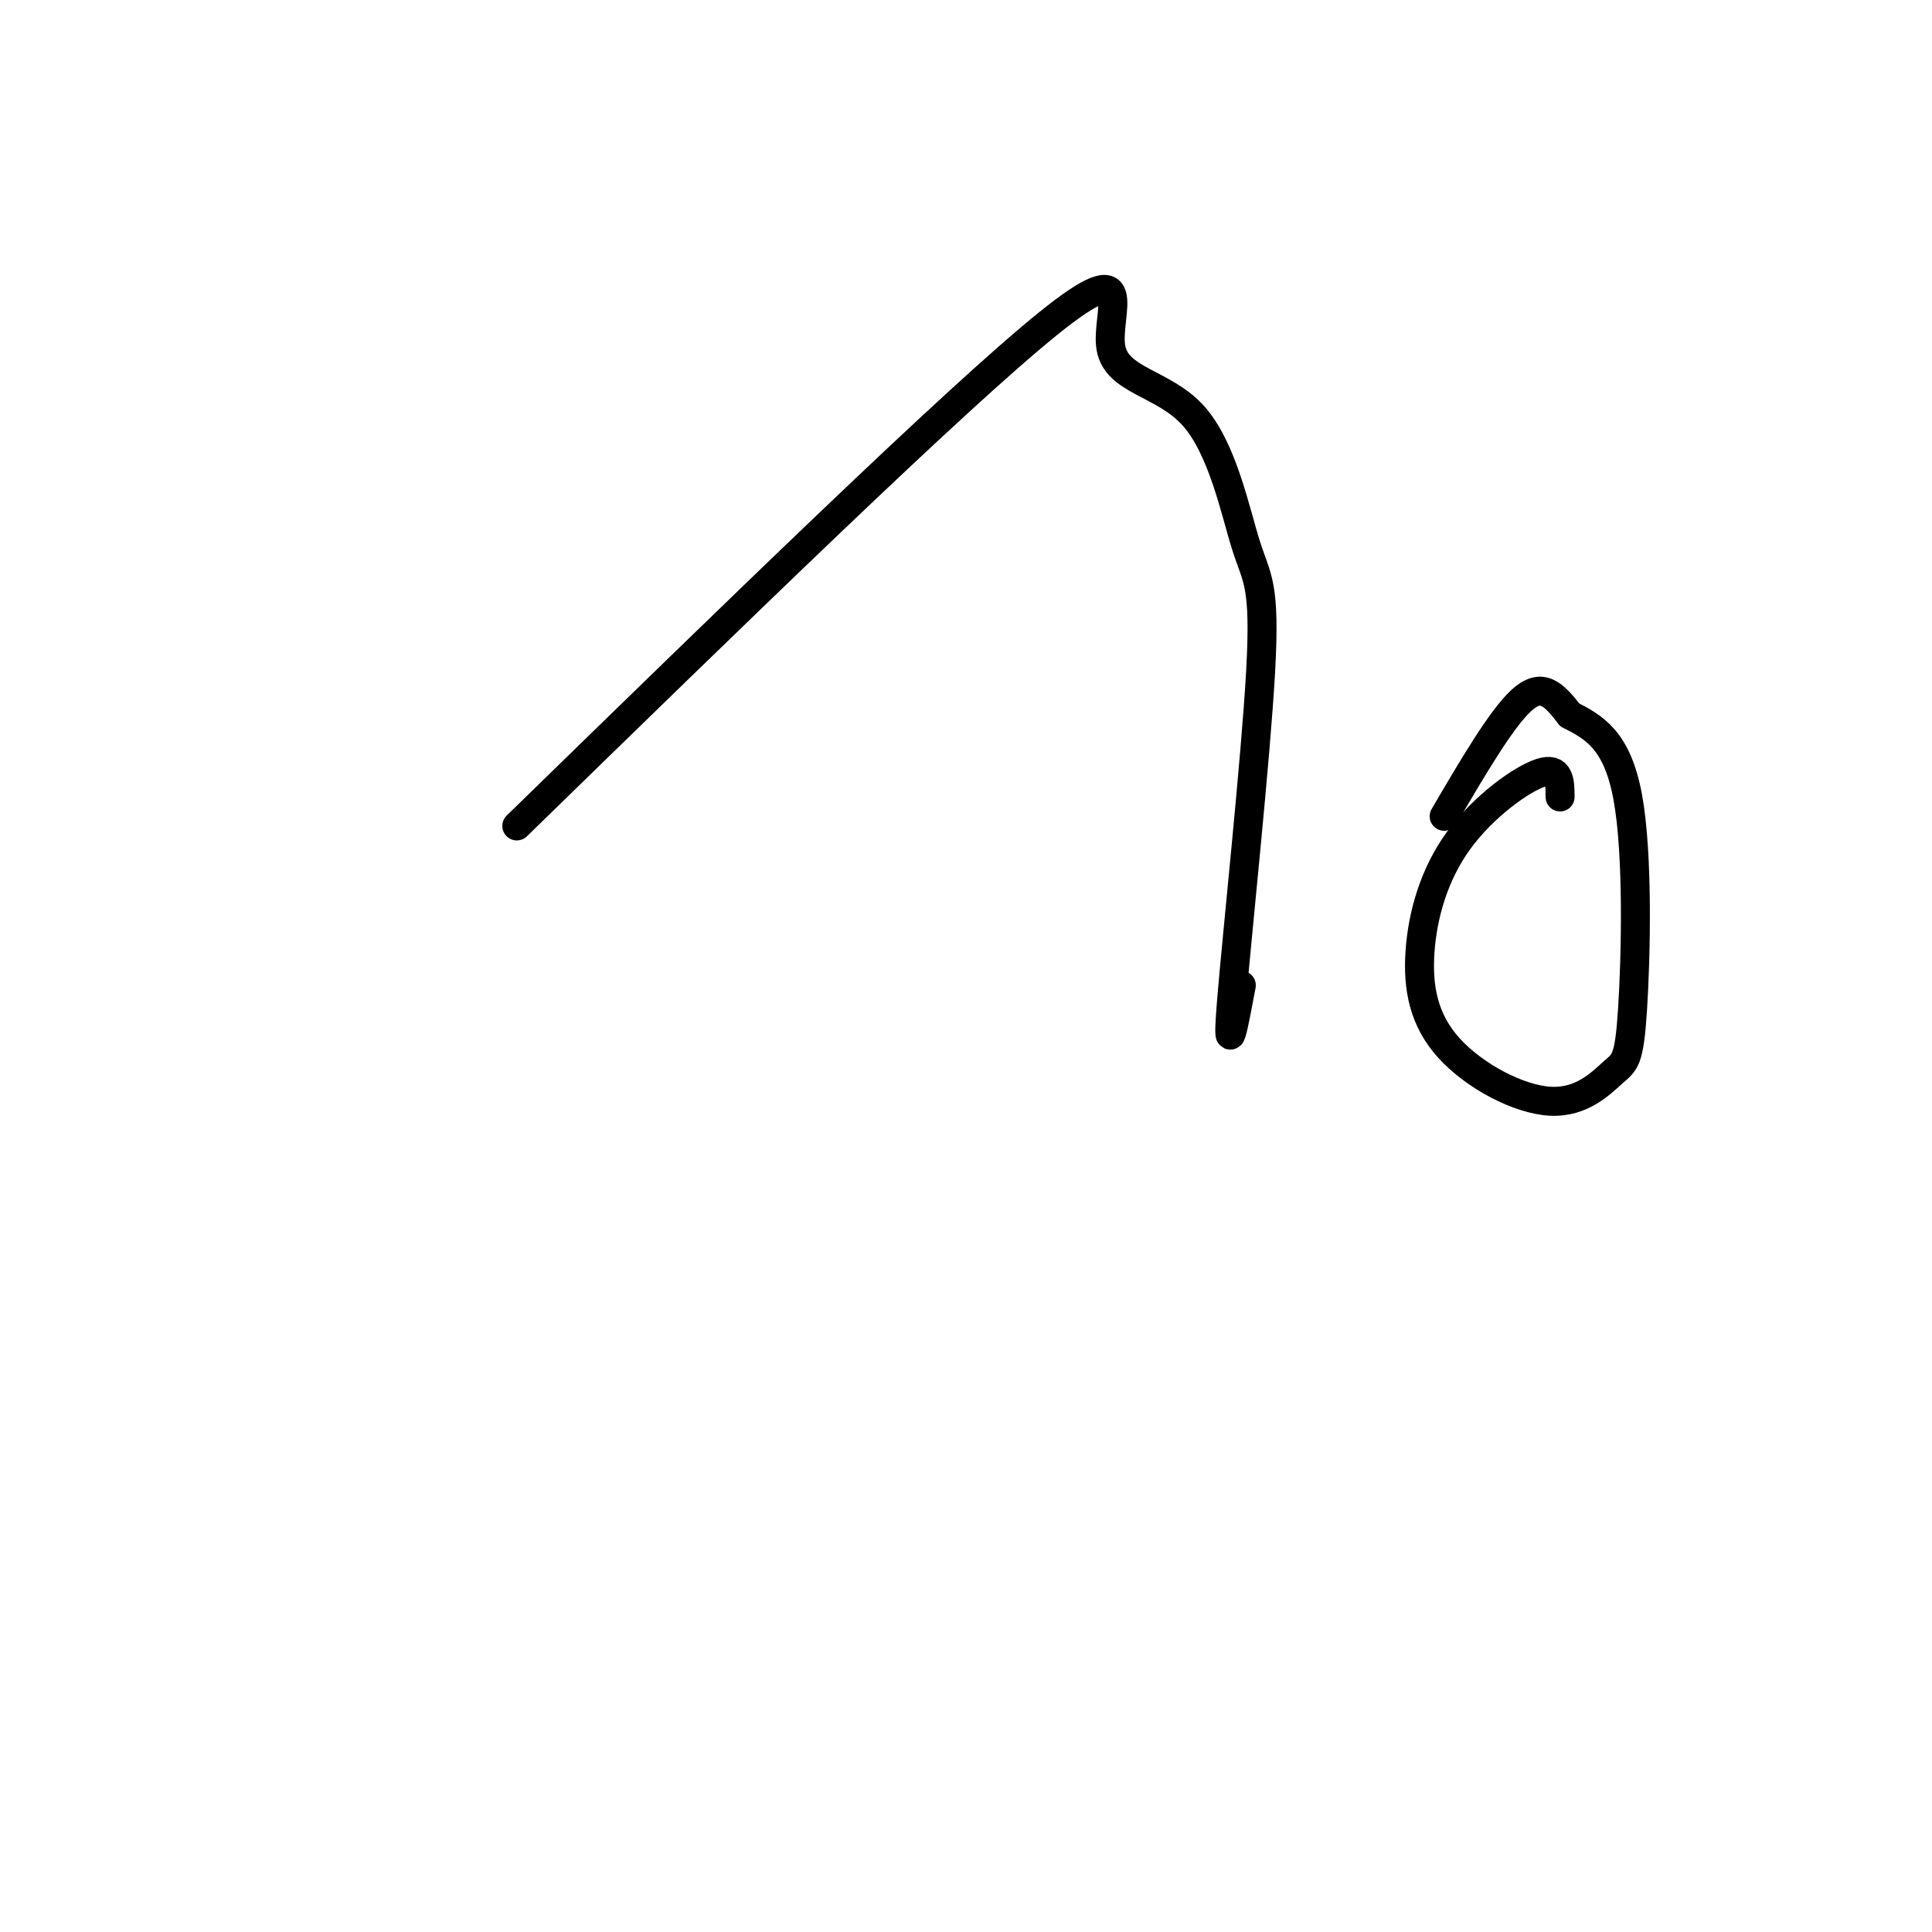 <svg viewBox='0 0 400 400' version='1.1' xmlns='http://www.w3.org/2000/svg' xmlns:xlink='http://www.w3.org/1999/xlink'><g fill='none' stroke='#000000' stroke-width='6' stroke-linecap='round' stroke-linejoin='round'><path d='M107,171c45.456,-44.299 90.912,-88.598 110,-104c19.088,-15.402 11.809,-1.906 13,5c1.191,6.906 10.852,7.221 17,14c6.148,6.779 8.782,20.023 11,27c2.218,6.977 4.020,7.686 3,26c-1.020,18.314 -4.863,54.233 -6,68c-1.137,13.767 0.431,5.384 2,-3'/><path d='M323,165c-0.018,-3.136 -0.036,-6.273 -4,-5c-3.964,1.273 -11.873,6.954 -17,14c-5.127,7.046 -7.473,15.456 -8,23c-0.527,7.544 0.764,14.222 6,20c5.236,5.778 14.417,10.656 21,11c6.583,0.344 10.569,-3.846 13,-6c2.431,-2.154 3.308,-2.272 4,-13c0.692,-10.728 1.198,-32.065 -1,-44c-2.198,-11.935 -7.099,-14.467 -12,-17'/><path d='M325,148c-3.378,-4.378 -5.822,-6.822 -10,-3c-4.178,3.822 -10.089,13.911 -16,24'/></g>
</svg>